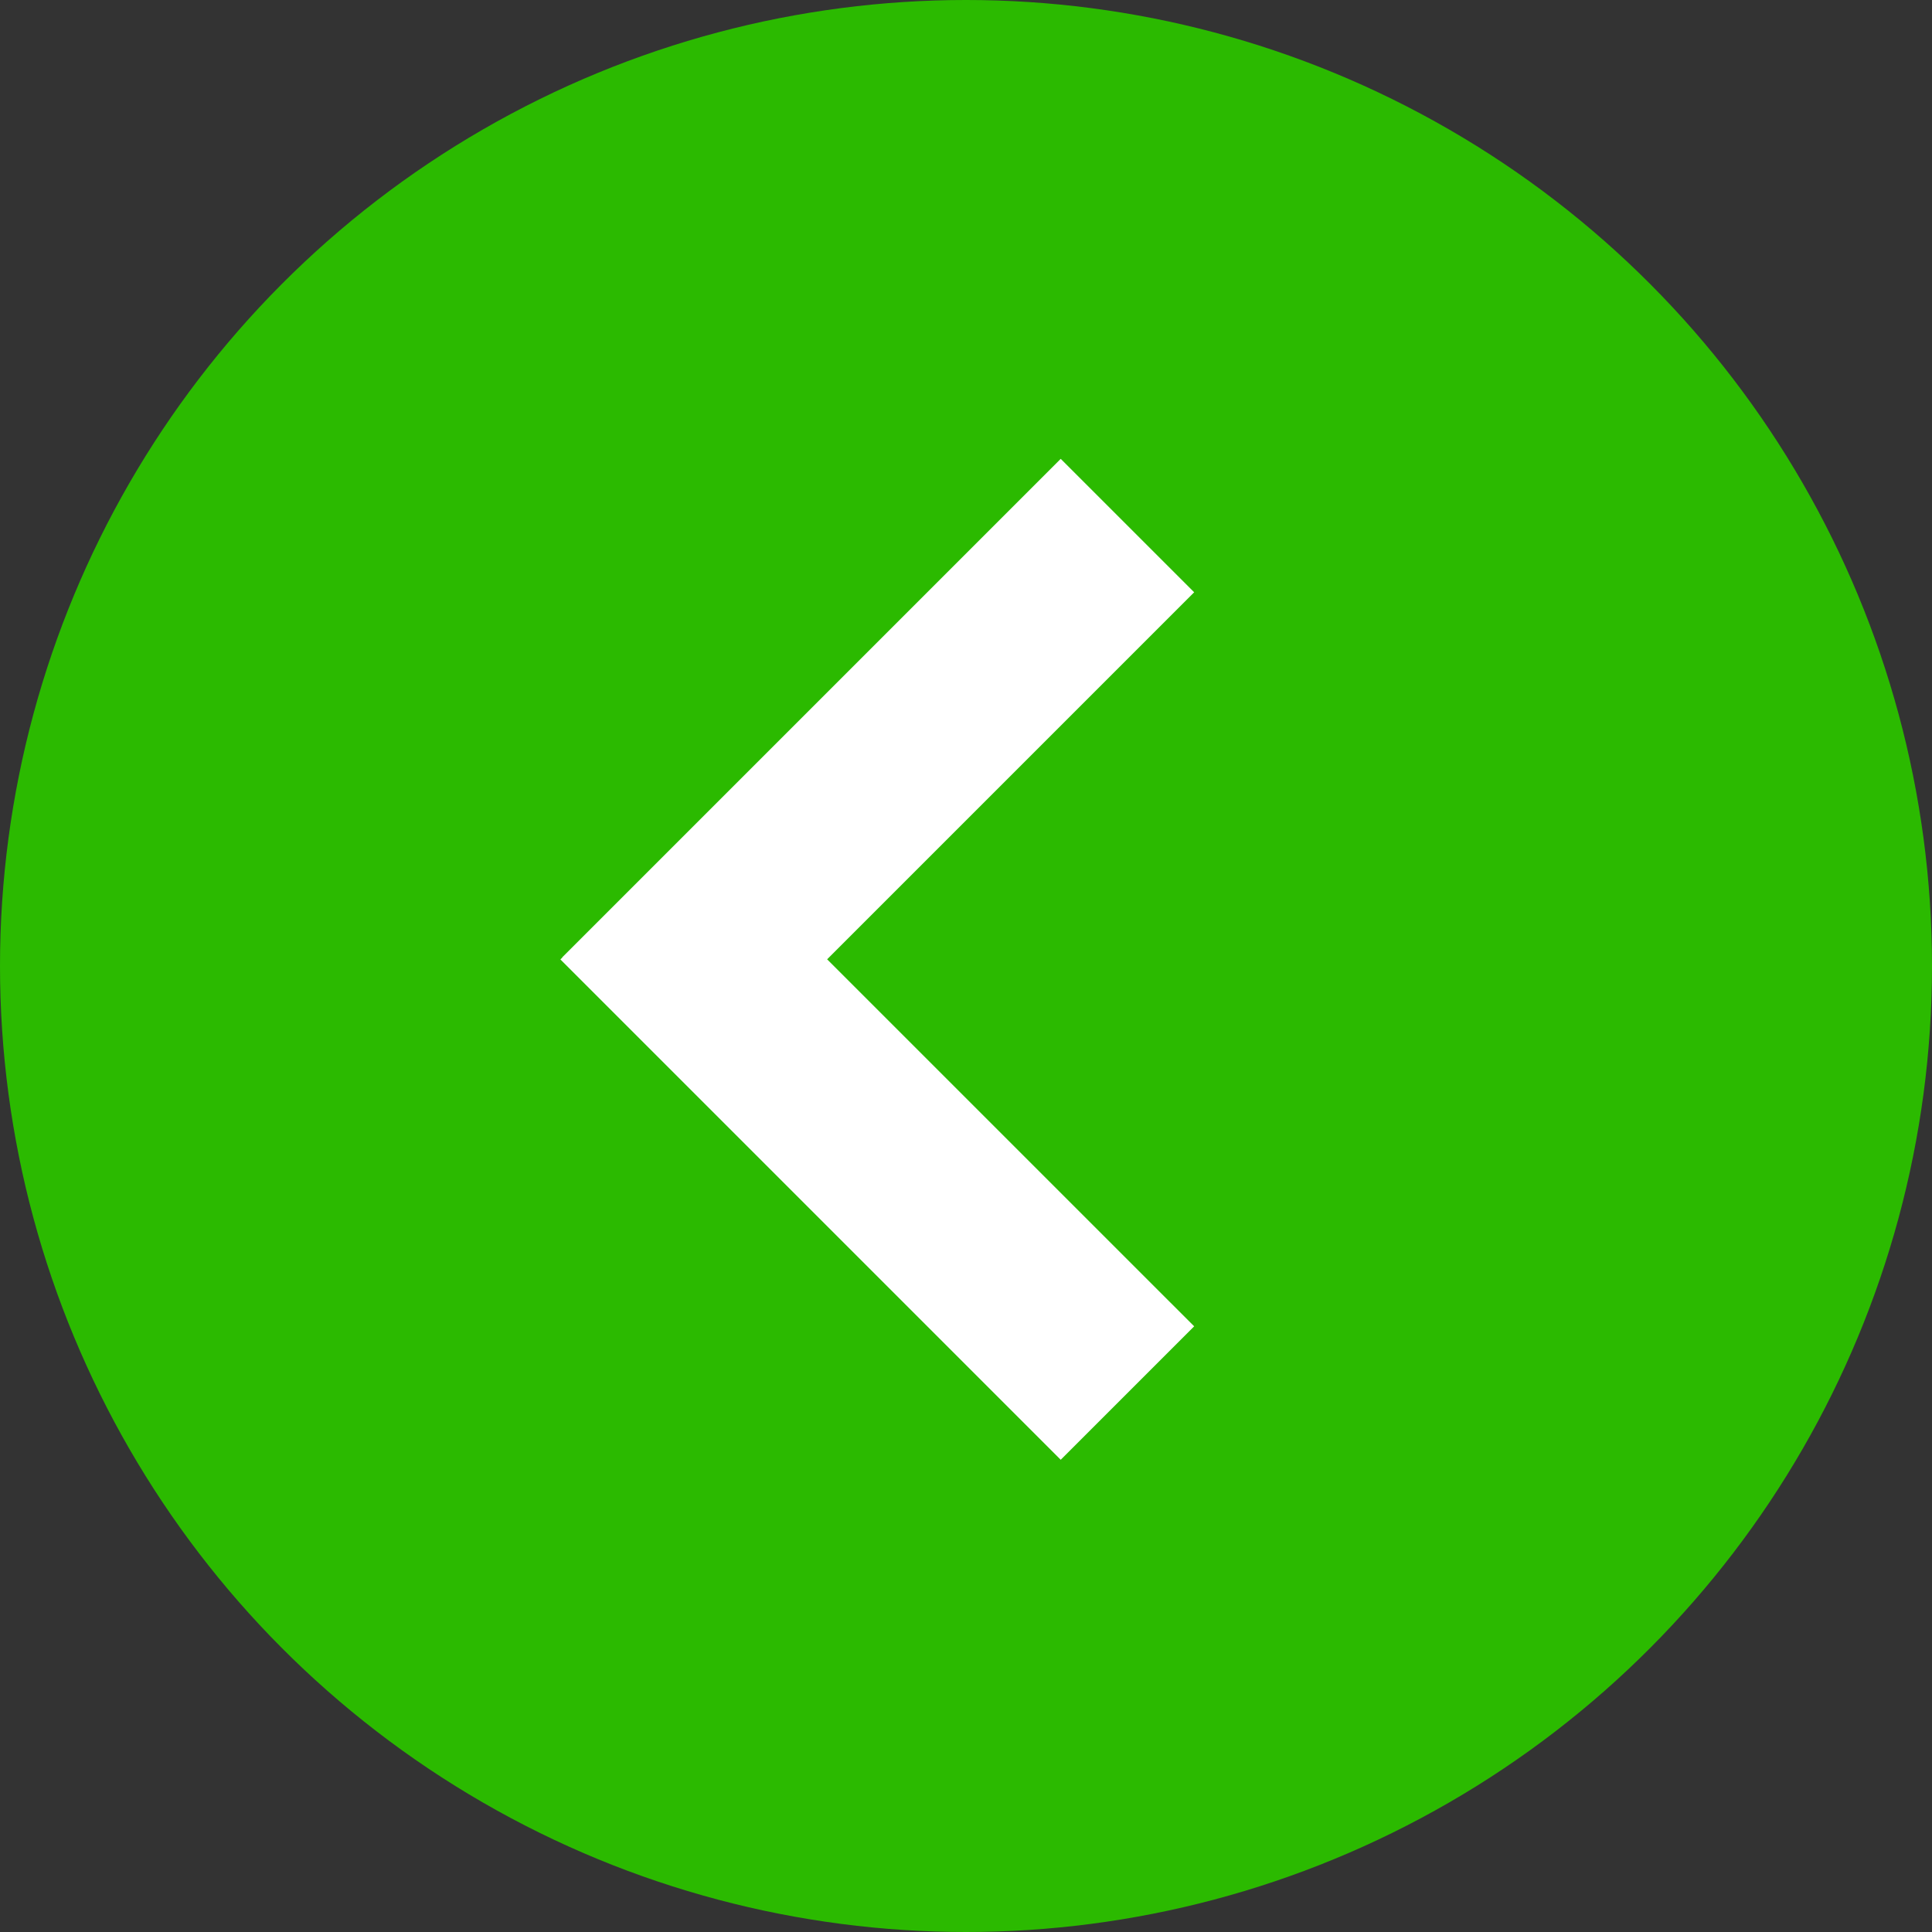 <?xml version="1.0" encoding="UTF-8"?> <svg xmlns="http://www.w3.org/2000/svg" width="80" height="80" viewBox="0 0 80 80" fill="none"><rect x="0" y="0" width="80" height="80" fill="#333333" stroke="none"/><circle cx="40" cy="40" r="40" fill="#2BBA00"></circle><path fill-rule="evenodd" clip-rule="evenodd" d="M43.922 19L23.281 39.641L23.287 39.647L23.205 39.728L43.922 60.446L49.448 54.92L34.25 39.723L49.448 24.525L43.922 19Z" fill="white"></path></svg> 